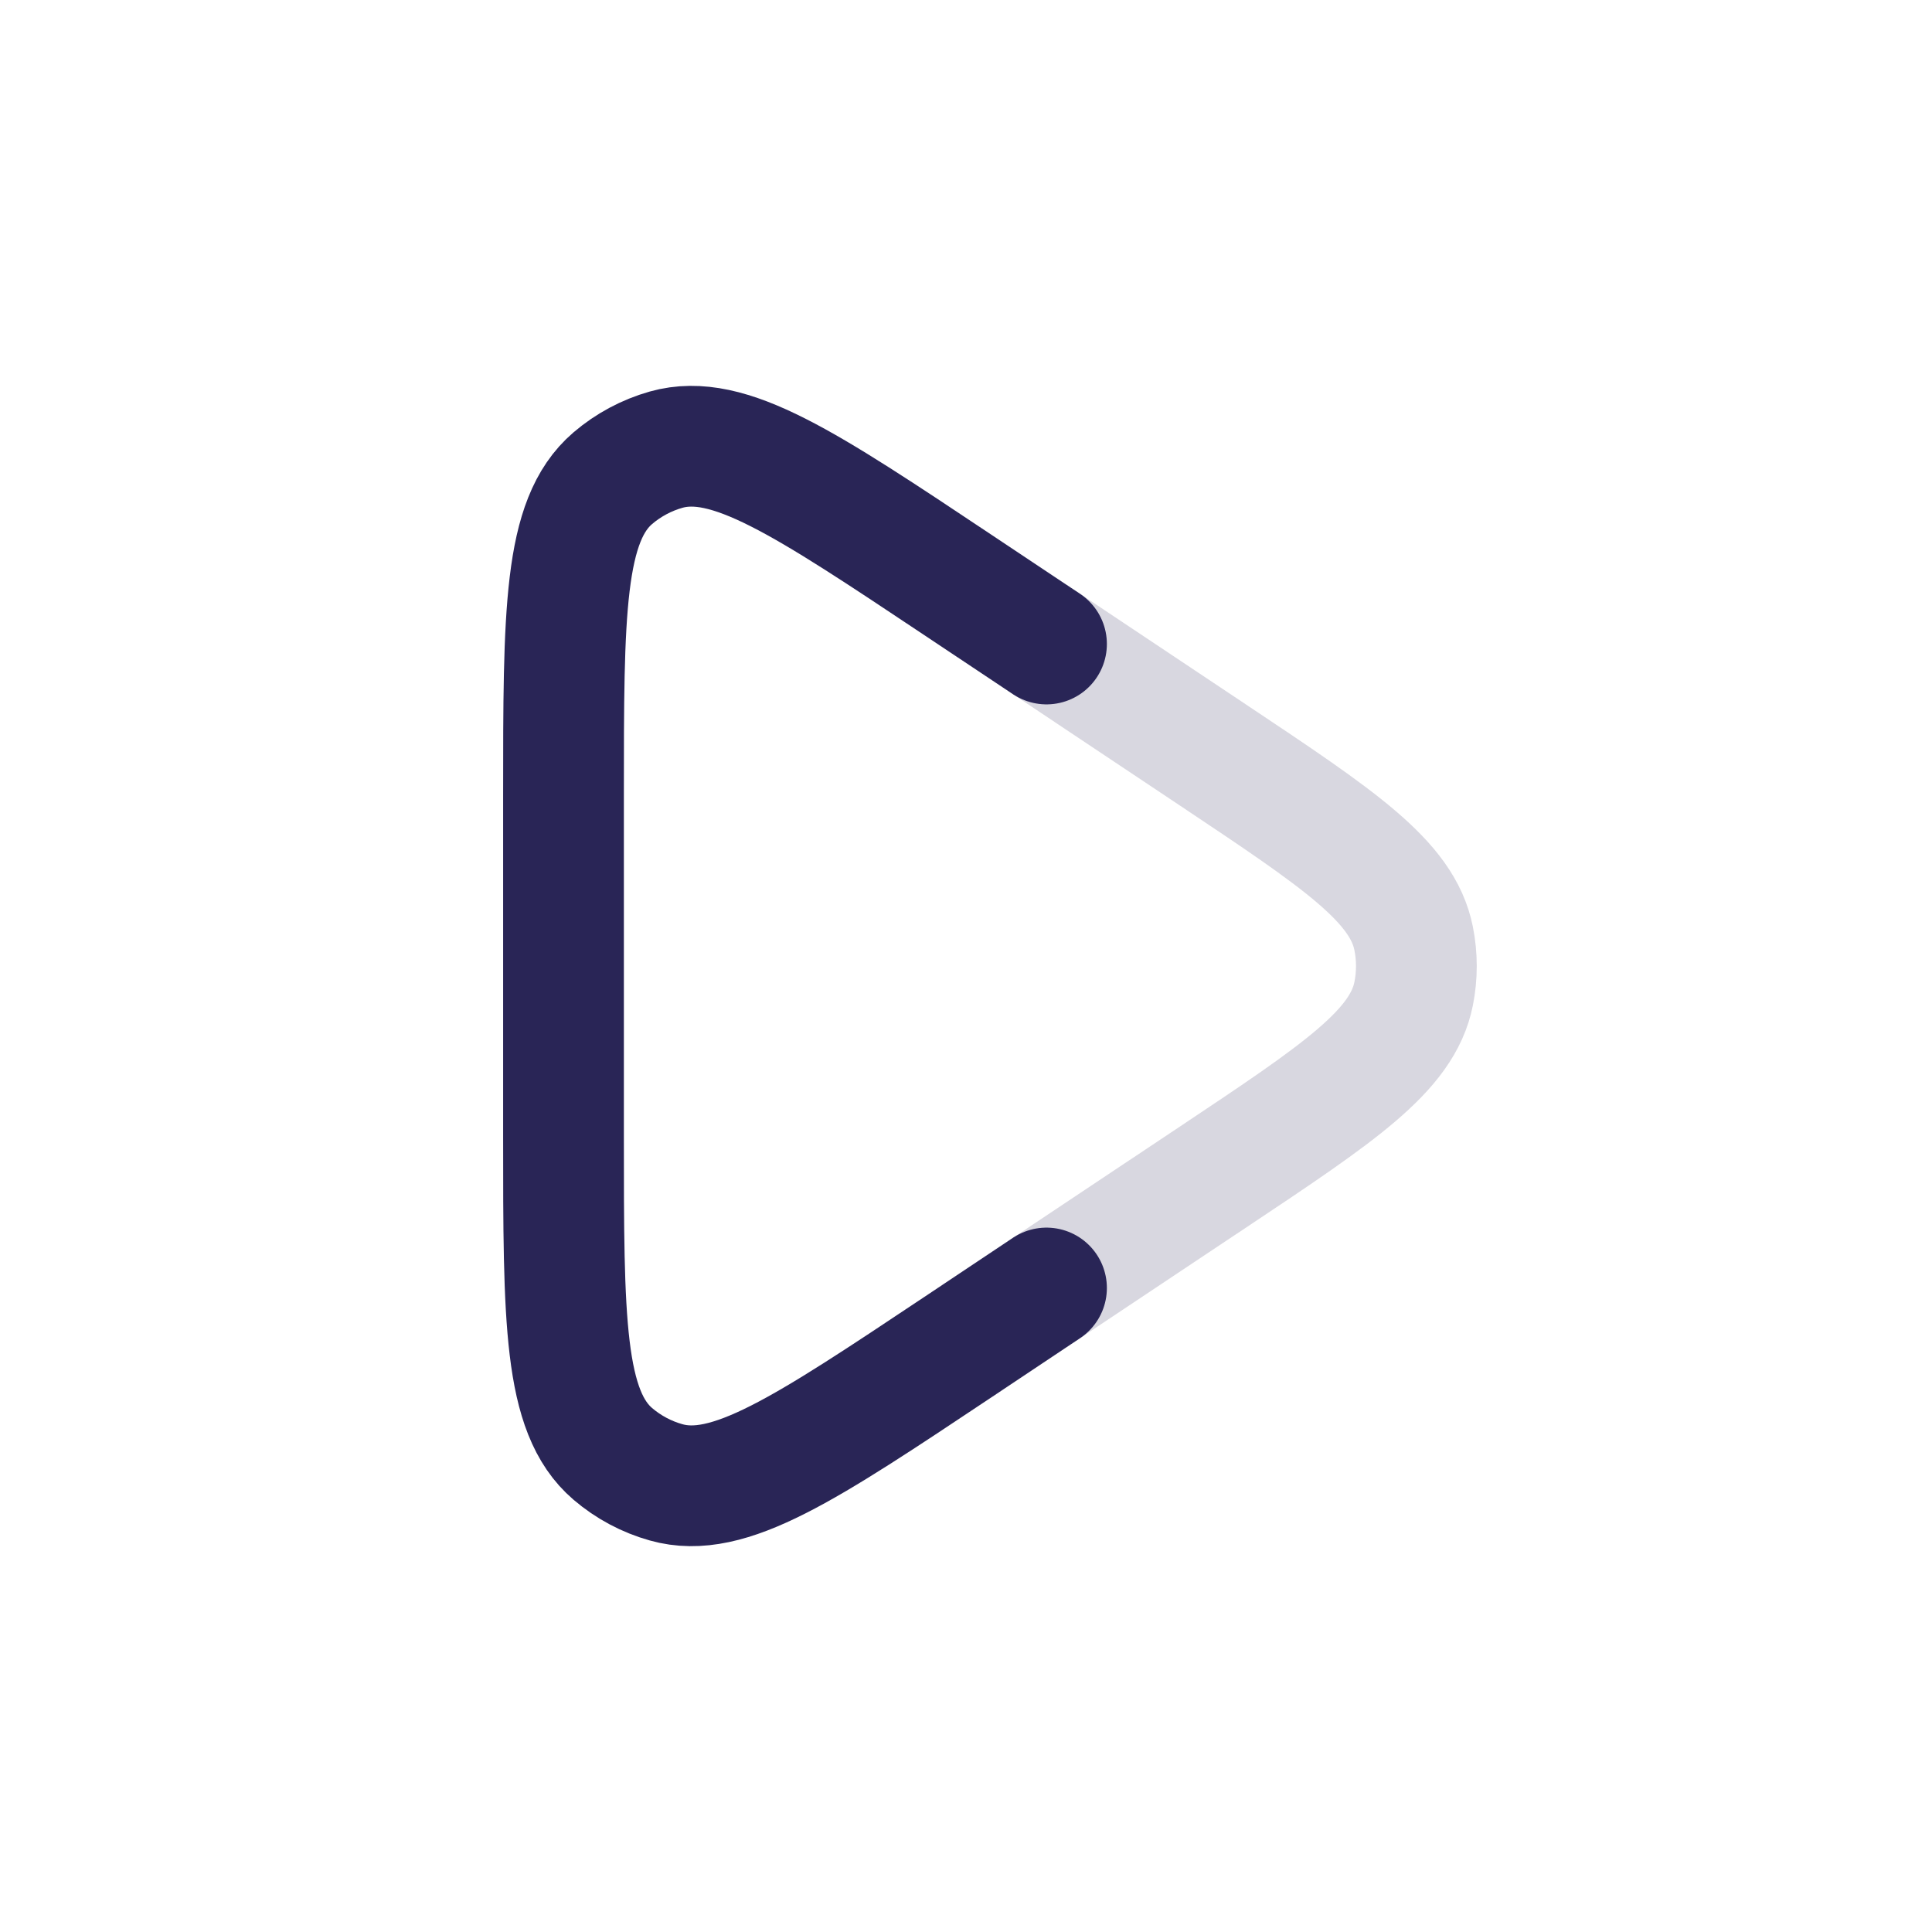 <svg width="24" height="24" viewBox="0 0 24 24" fill="none" xmlns="http://www.w3.org/2000/svg">
<path d="M13 8L15.069 9.38C16.636 10.425 17.42 10.947 17.561 11.659C17.606 11.885 17.606 12.117 17.561 12.343C17.42 13.054 16.636 13.577 15.068 14.622L13 16" stroke="#292556" stroke-opacity="0.18" stroke-width="1.5" stroke-linecap="round" stroke-linejoin="round"/>
<path d="M13 8L11.897 7.265C9.999 6 9.05 5.367 8.274 5.586C8.031 5.655 7.805 5.776 7.613 5.94C7 6.464 7 7.605 7 9.886L7 14.114C7 16.396 7 17.537 7.613 18.061C7.805 18.225 8.031 18.346 8.274 18.414C9.05 18.634 9.999 18.001 11.897 16.736L13 16" stroke="#292556" stroke-width="1.5" stroke-linecap="round" stroke-linejoin="round"/>
</svg>
